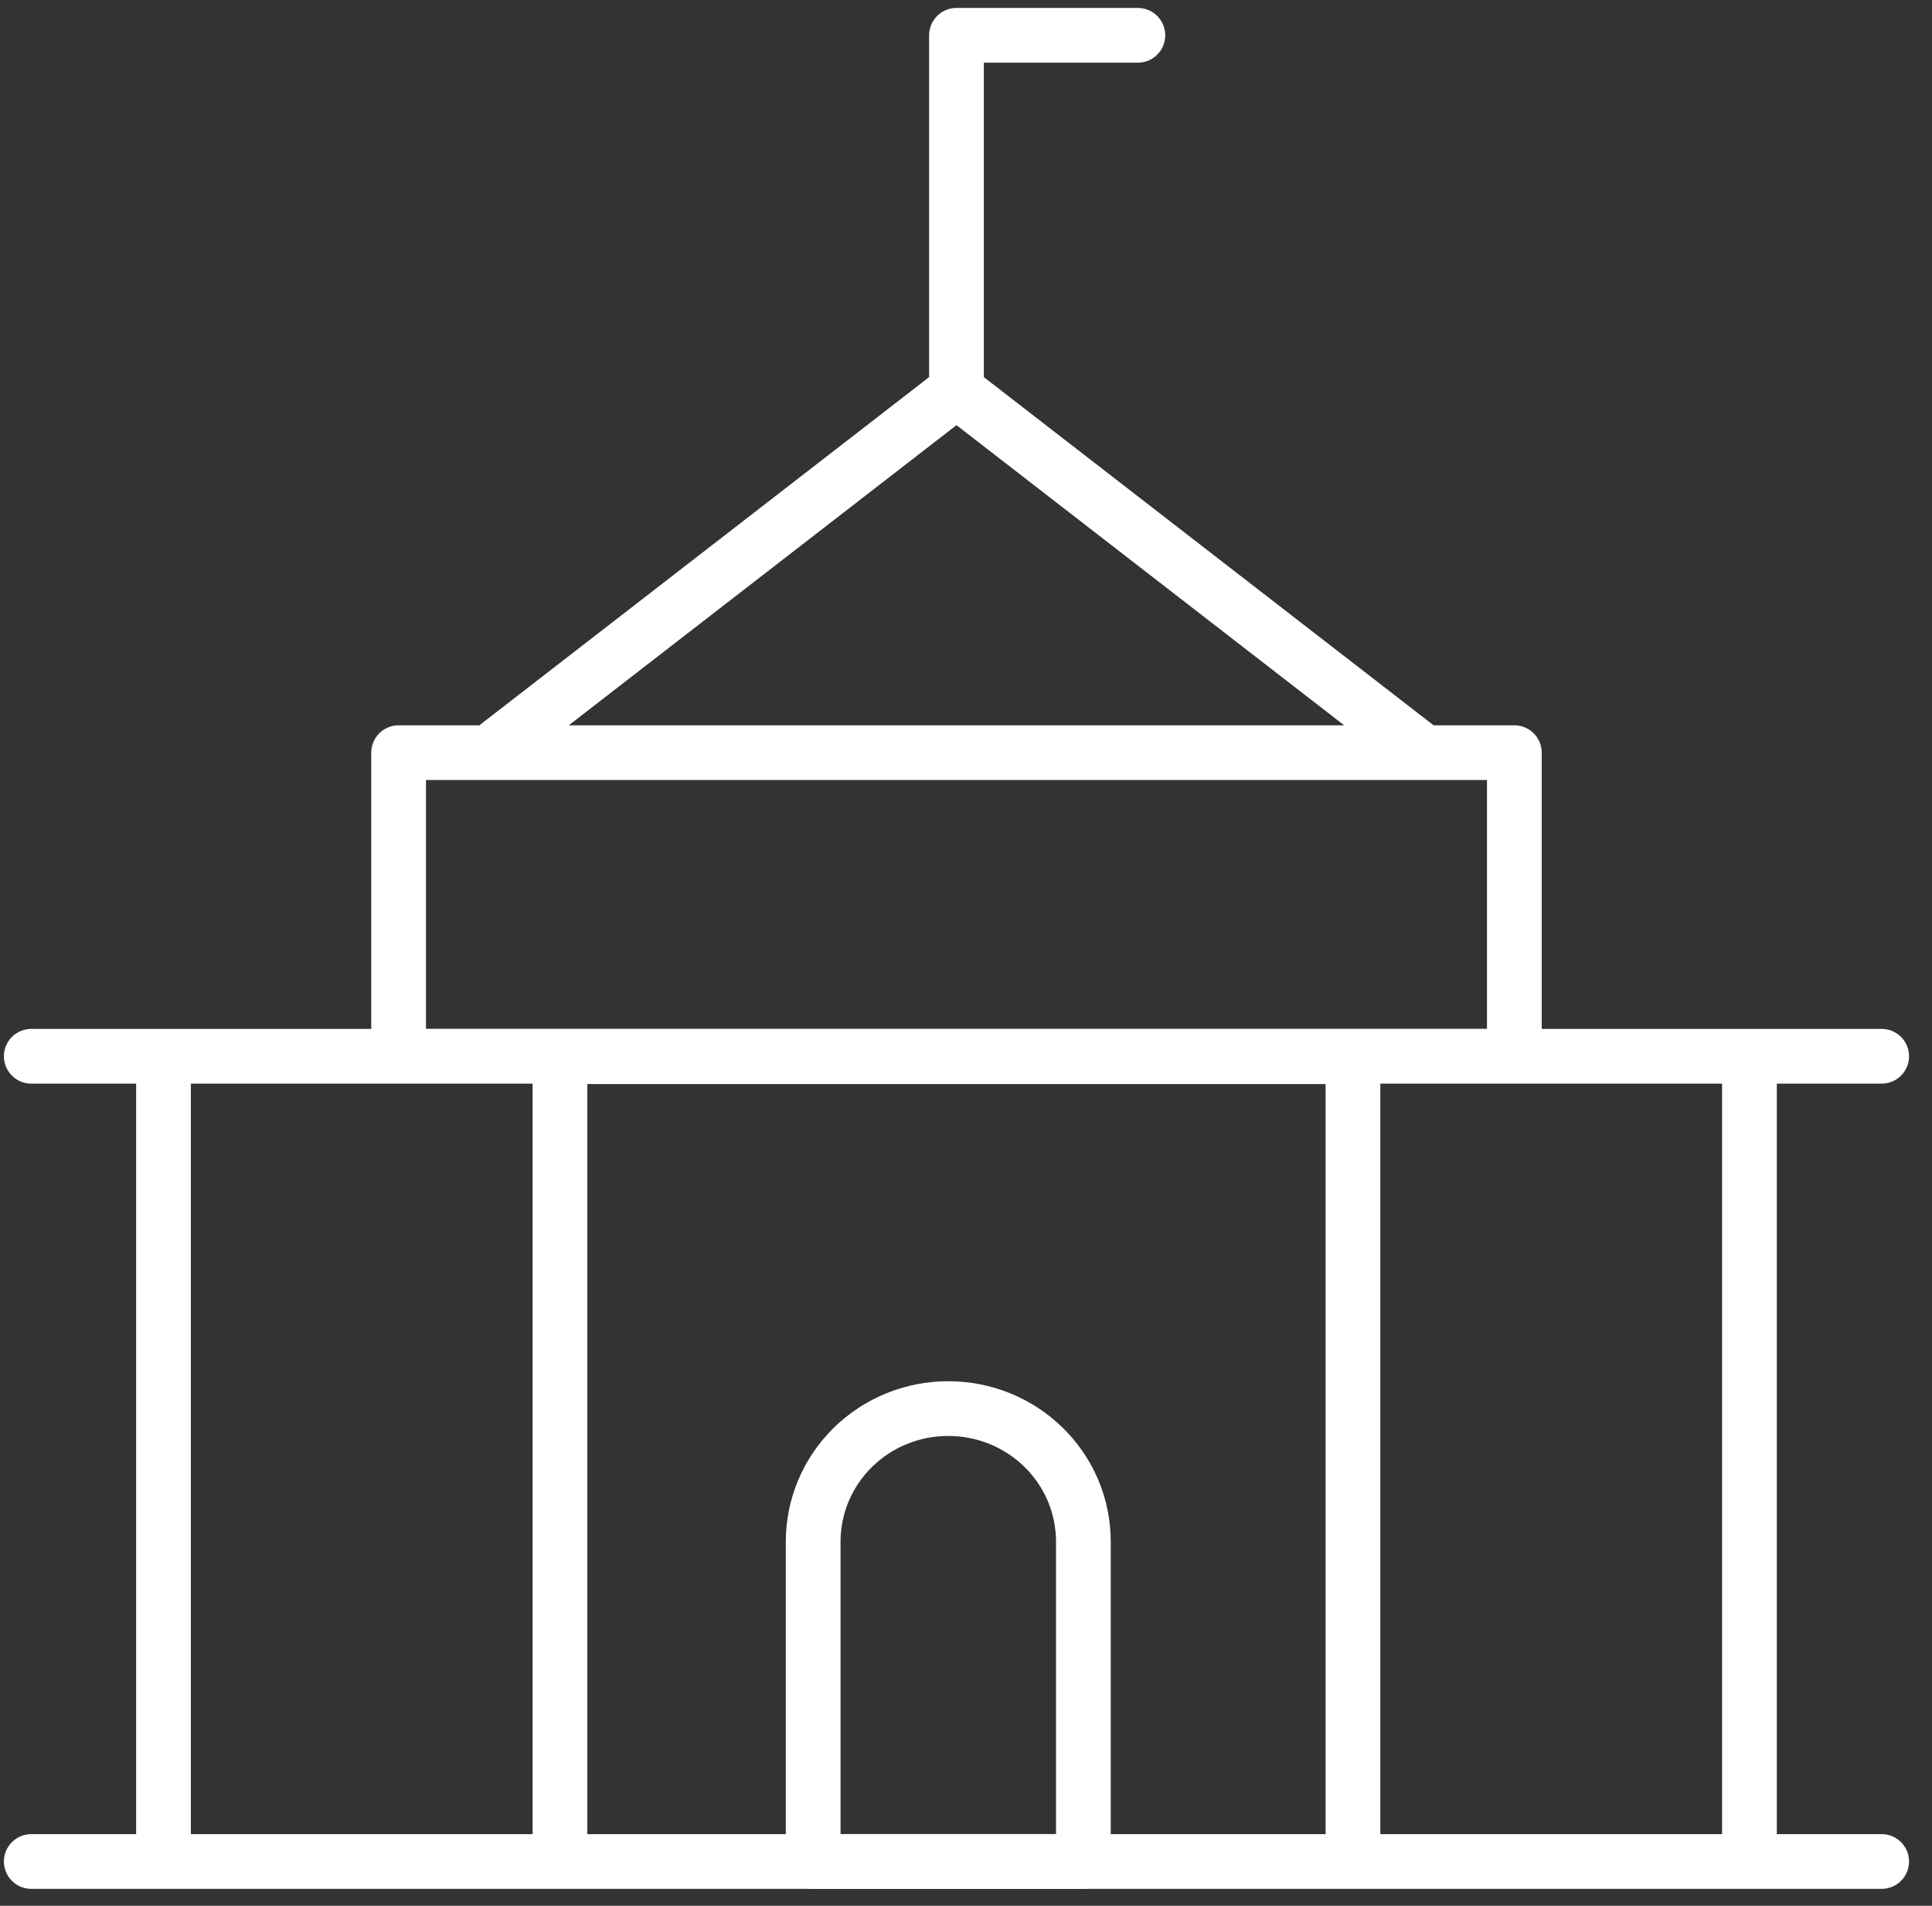 <svg xmlns="http://www.w3.org/2000/svg" width="75" height="74" viewBox="0 0 75 74" fill="none"><rect x="0" y="0" width="75" height="74" fill="#333333" stroke="none"/><path d="M1.214 72.282H73.046M18.978 29.221L37.13 15.165L55.282 29.221M6.347 41.015V72.282M67.913 41.015V72.265M1.214 41.015H73.046M37.13 15.16V1.371H44.172M21.738 41.032H52.522V72.282H21.738V41.021V41.032ZM15.474 29.226H58.787V41.01H15.474V29.226Z" stroke="white" stroke-width="2.125" stroke-linecap="round" stroke-linejoin="round"></path><path d="M31.567 59.862C31.567 59.183 31.703 58.511 31.966 57.883C32.23 57.256 32.616 56.687 33.103 56.207C33.591 55.727 34.169 55.346 34.805 55.087C35.442 54.828 36.123 54.695 36.812 54.695C37.501 54.695 38.182 54.828 38.819 55.087C39.455 55.346 40.033 55.727 40.52 56.207C41.008 56.687 41.394 57.256 41.658 57.883C41.921 58.511 42.057 59.183 42.057 59.862V72.278H31.567V59.862Z" stroke="white" stroke-width="2.125" stroke-linecap="round" stroke-linejoin="round"></path></svg>